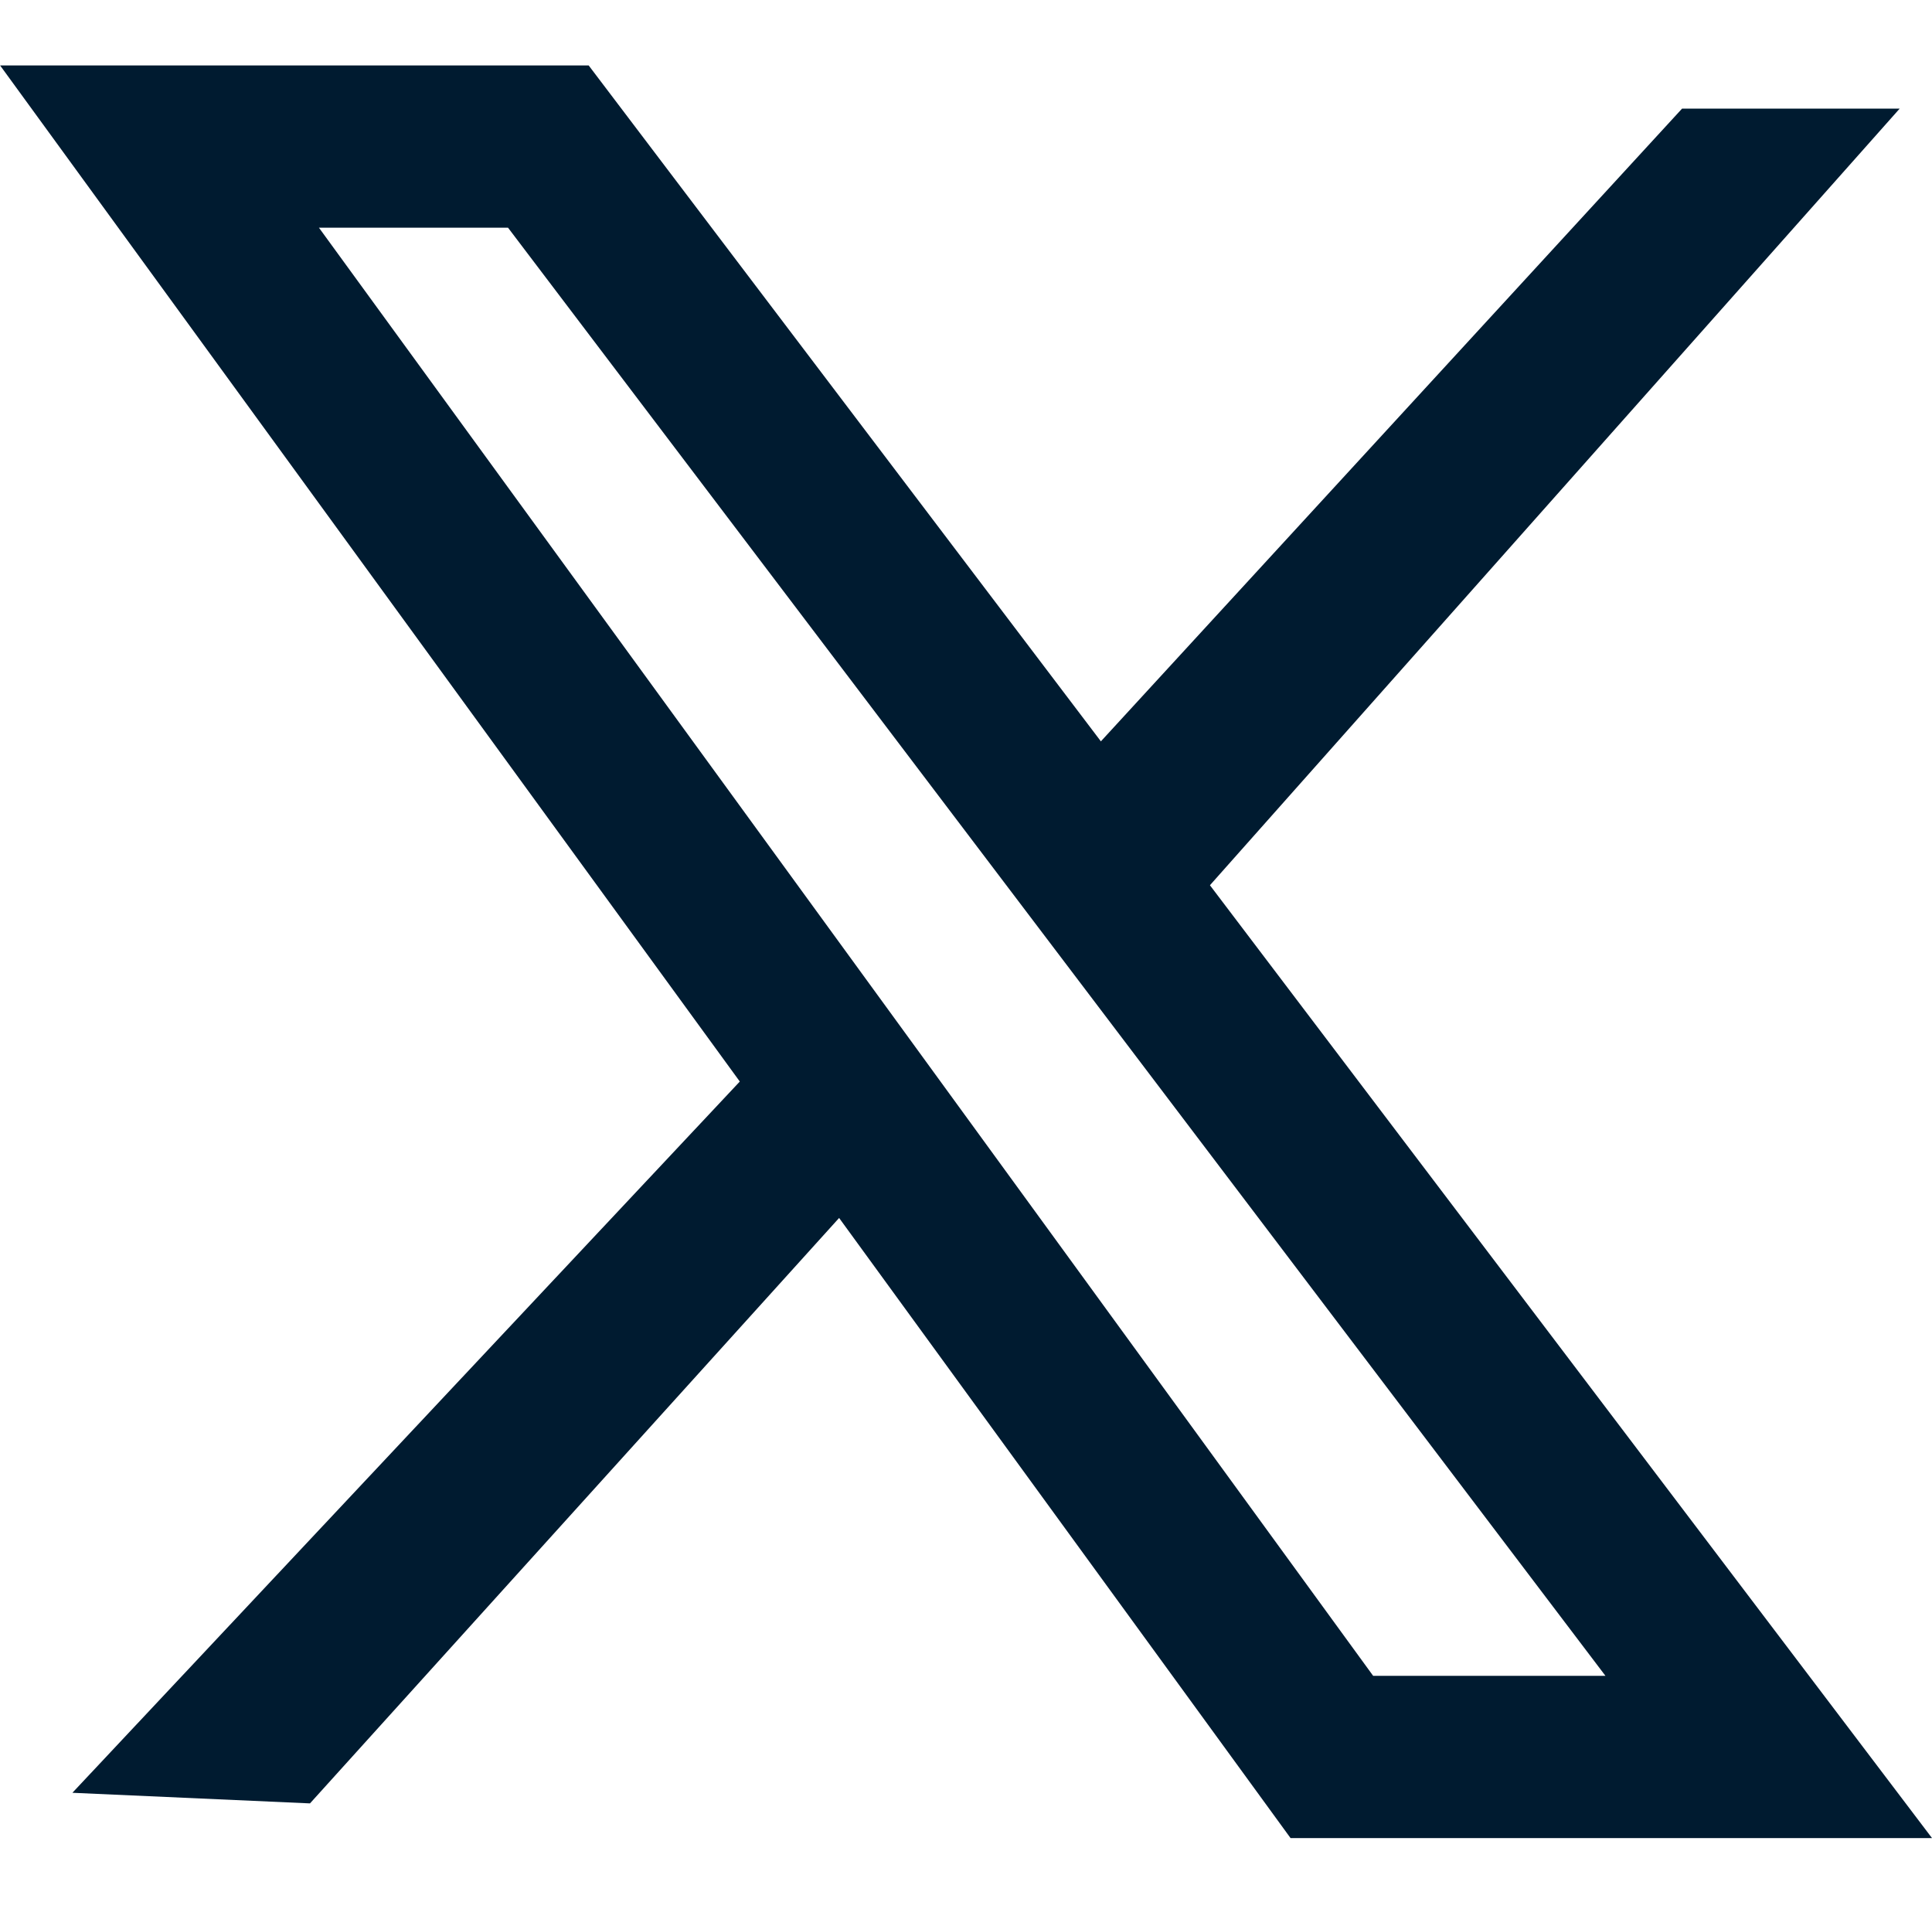 <svg xmlns="http://www.w3.org/2000/svg" width="15.478" height="15.35" viewBox="0 0 15.478 15.35">
  <g id="Group_1197027" data-name="Group 1197027" transform="translate(1655.671 -12429.738)">
    <g id="Group_1197026" data-name="Group 1197026">
      <path id="Path_1655223" data-name="Path 1655223" d="M703.024,5836.29l9.777,12.9h-3.5l-9.392-12.9Z" transform="translate(-2354.302 6594.622)" fill="none" stroke="#001b30" stroke-width="1.3"/>
      <path id="Path_1655224" data-name="Path 1655224" d="M0,0,8.5.027,8.458,1.338,1.236,1.45Z" transform="translate(-1655.091 12444.099) rotate(-47)" fill="#001b30"/>
      <path id="Path_1655225" data-name="Path 1655225" d="M-.323-.046,8.47-.259,8.356,1.173l-7.49.056Z" transform="translate(-1640.706 12430.813) rotate(133)" fill="#001b30"/>
    </g>
  </g>
</svg>
